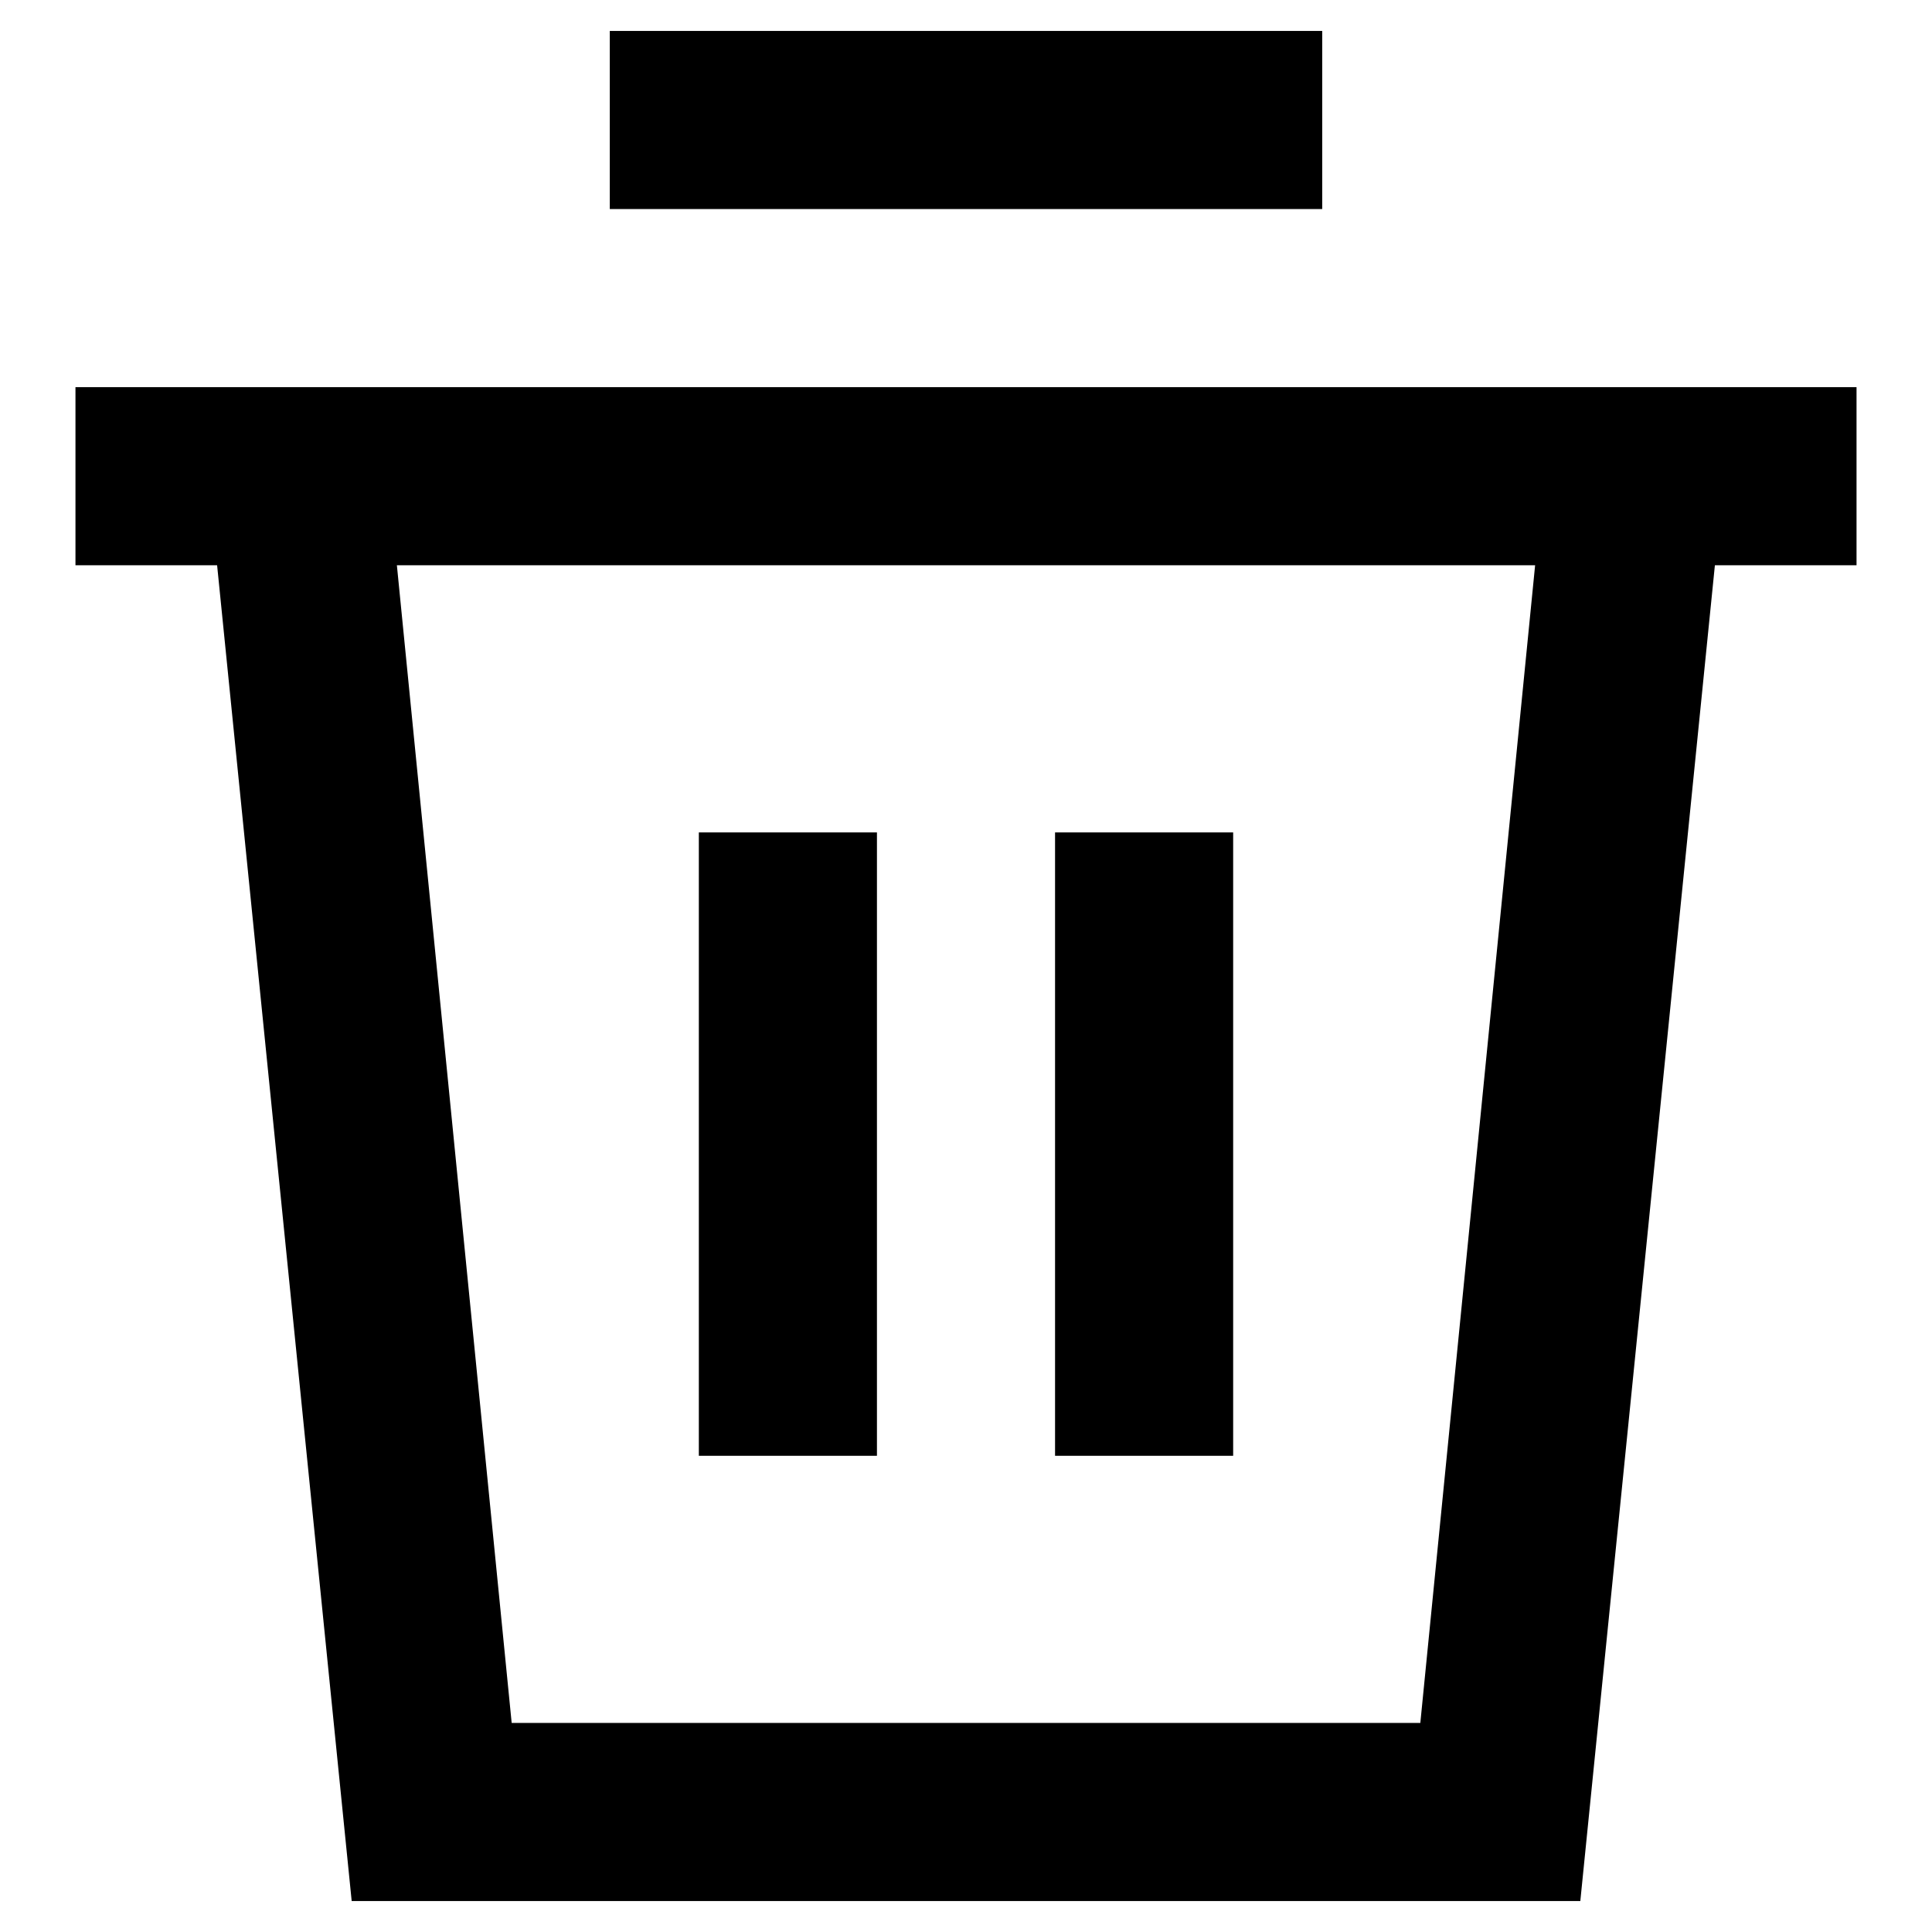 <?xml version="1.0" encoding="utf-8"?>
<!-- Svg Vector Icons : http://www.onlinewebfonts.com/icon -->
<!DOCTYPE svg PUBLIC "-//W3C//DTD SVG 1.1//EN" "http://www.w3.org/Graphics/SVG/1.1/DTD/svg11.dtd">
<svg version="1.1" xmlns="http://www.w3.org/2000/svg" xmlns:xlink="http://www.w3.org/1999/xlink" x="0px" y="0px" viewBox="0 0 256 256" enable-background="new 0 0 256 256" xml:space="preserve">
<g> <path fill="#000000" d="M80.8,4.1h94.4v23.6H80.8V4.1z M10,51.3h236v23.6H10V51.3z"/> <path fill="#000000" d="M92.6,110.3h23.6v82.6H92.6V110.3z M139.8,110.3h23.6v82.6h-23.6V110.3z"/> <path fill="#000000" d="M209.4,251.9H46.6L27.7,64.3l23.6-2.4l16.5,166.4h120.4l16.5-166.4l23.6,2.4L209.4,251.9z"/></g>
</svg>